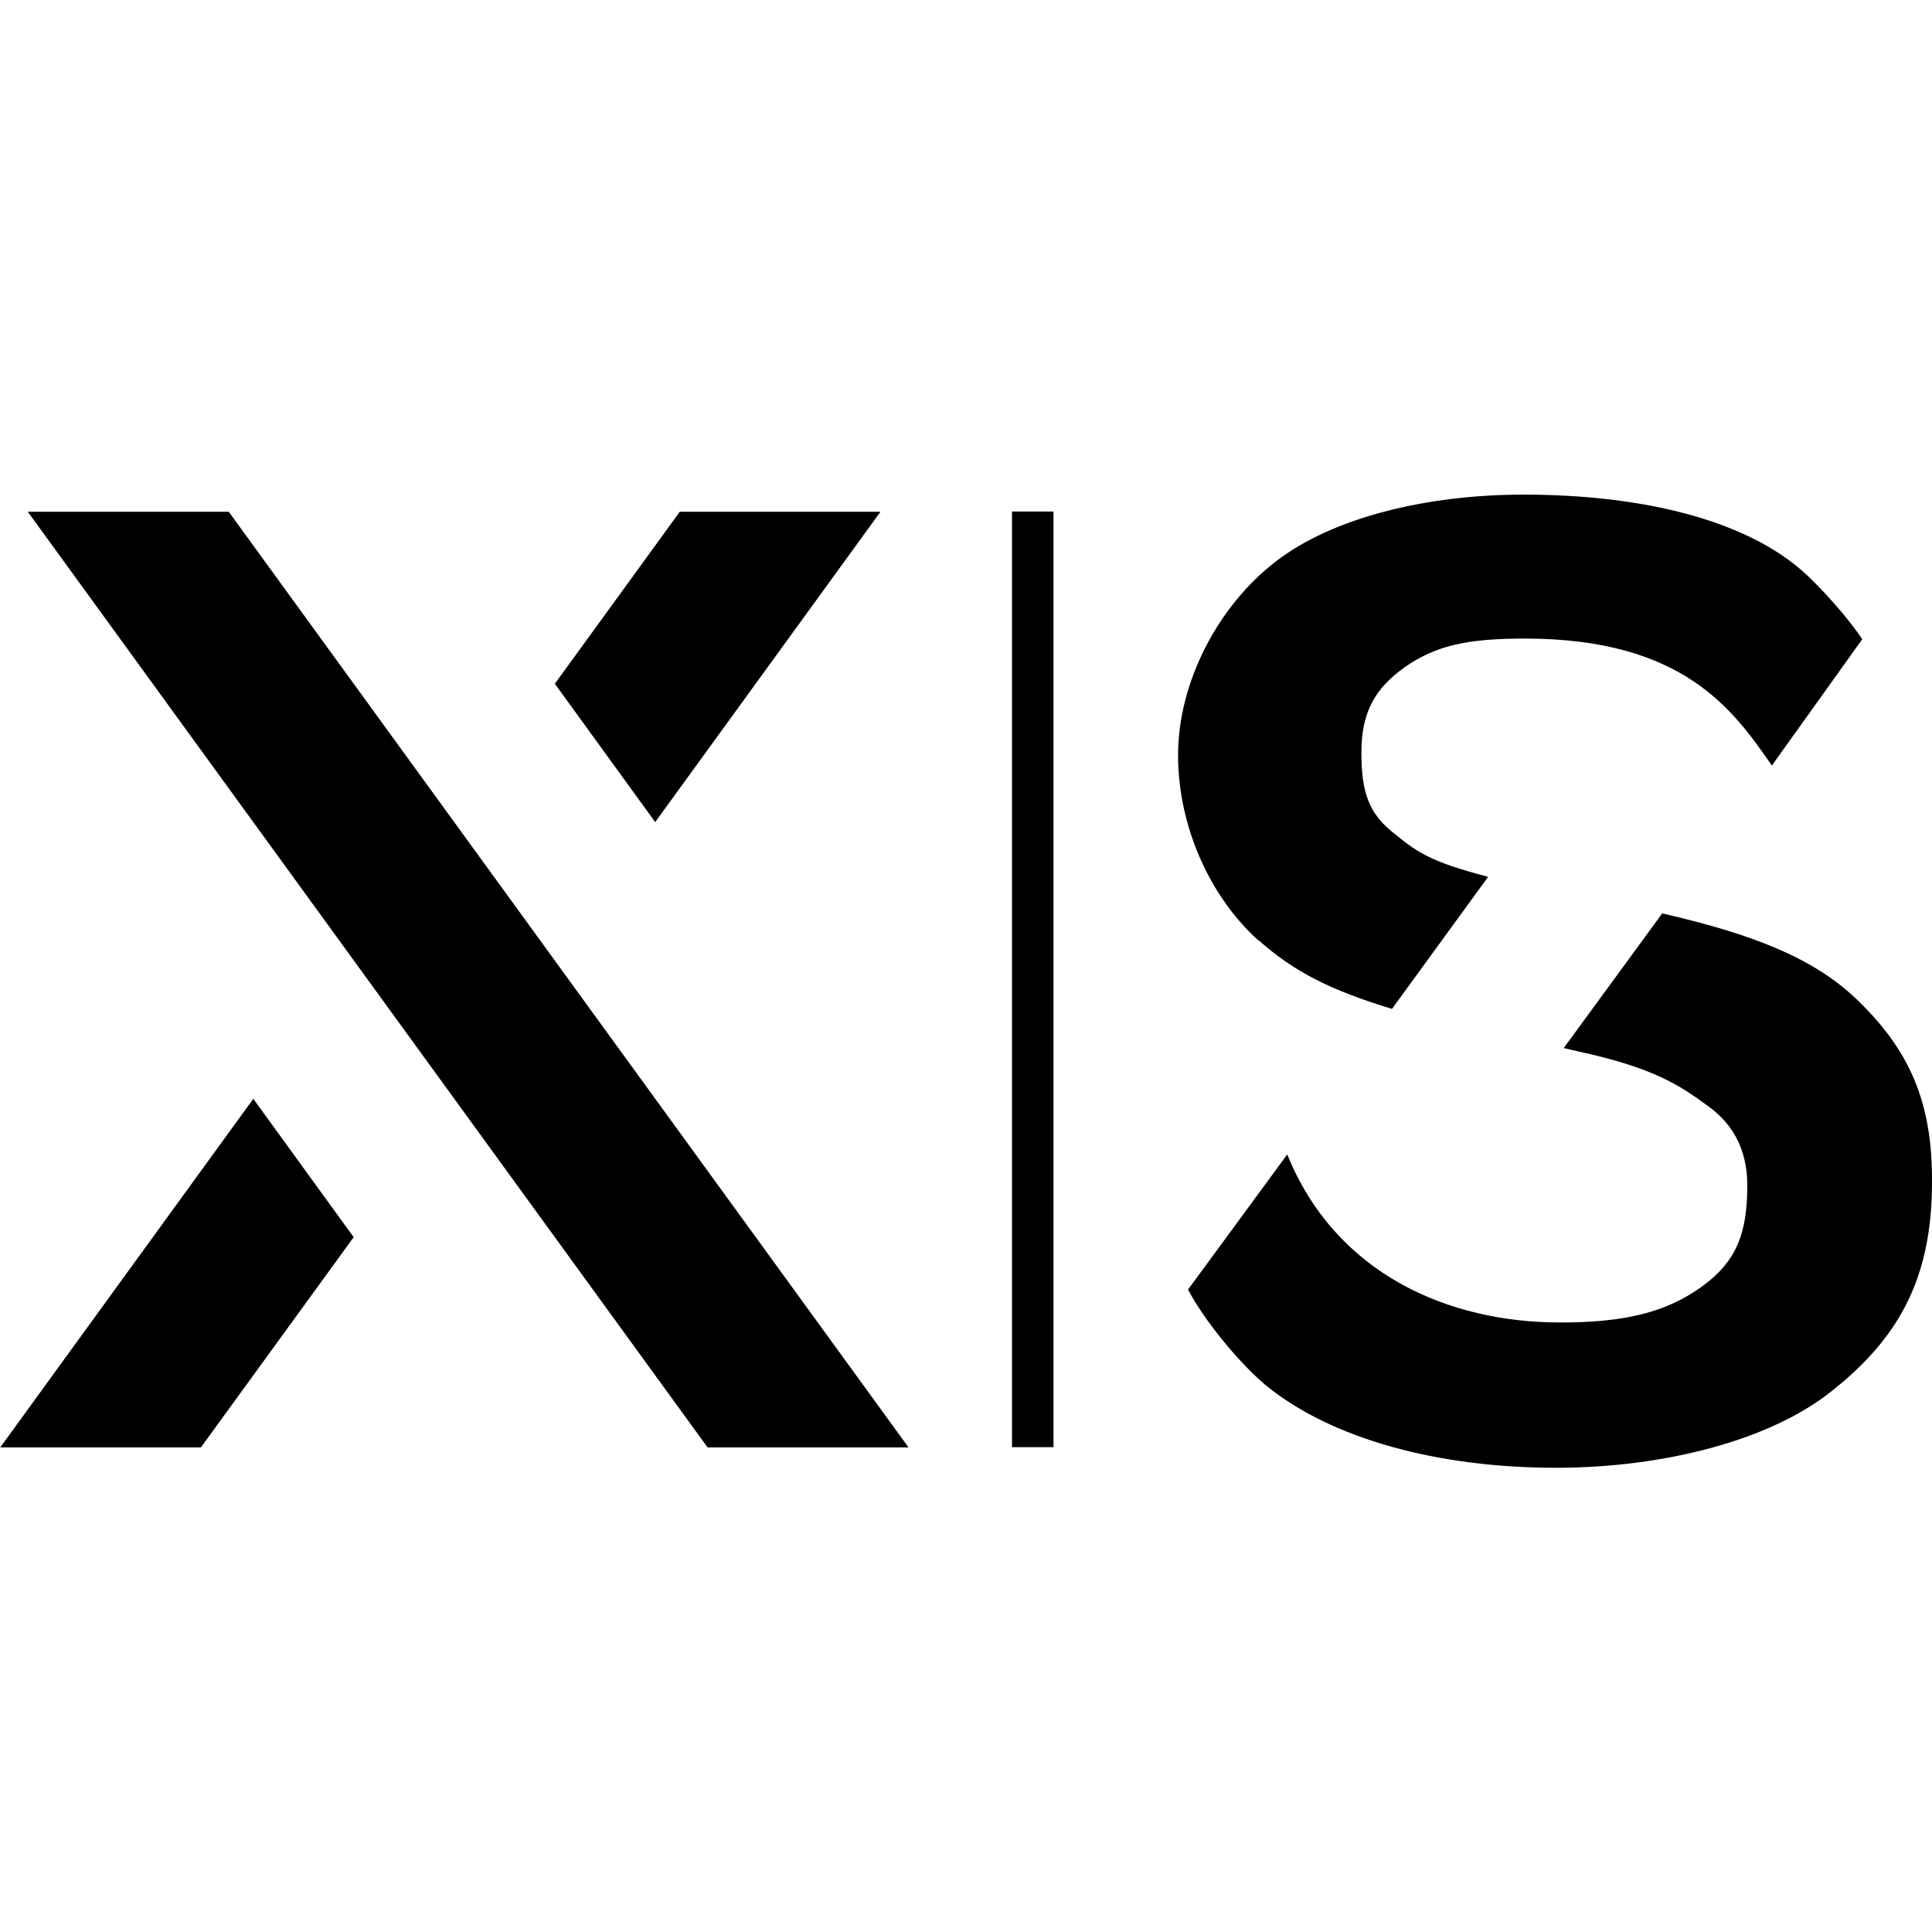<?xml version="1.0" encoding="UTF-8" standalone="no"?><!DOCTYPE svg PUBLIC "-//W3C//DTD SVG 1.1//EN" "http://www.w3.org/Graphics/SVG/1.1/DTD/svg11.dtd"><svg width="100%" height="100%" viewBox="0 0 64 64" version="1.1" xmlns="http://www.w3.org/2000/svg" xmlns:xlink="http://www.w3.org/1999/xlink" xml:space="preserve" xmlns:serif="http://www.serif.com/" style="fill-rule:evenodd;clip-rule:evenodd;stroke-linejoin:round;stroke-miterlimit:2;"><rect id="icon-feature-xbox-optimized" x="0" y="0" width="64" height="64" style="fill:none;"/><clipPath id="_clip1"><rect x="0" y="0" width="64" height="64"/></clipPath><g clip-path="url(#_clip1)"><path d="M-0,47.947l6.656,-0l5.06,-6.964l-3.325,-4.583l-8.383,11.547l-0.008,-0Zm29.174,-30.994l-6.656,0l-4.138,5.697l3.324,4.583l7.463,-10.28l0.007,0Zm-21.596,0l-6.657,0l22.518,30.994l6.657,-0l-22.518,-30.994Z" style="fill-rule:nonzero;"/><rect x="33.524" y="16.945" width="1.374" height="30.994"/><g><path d="M41.697,31.149c1.167,1.044 2.395,1.658 4.414,2.272l3.186,-4.376c-1.804,-0.468 -2.31,-0.775 -3.055,-1.39c-0.898,-0.675 -1.144,-1.397 -1.144,-2.725c-0,-1.328 0.445,-2.127 1.443,-2.833c1.014,-0.706 2.042,-0.944 3.97,-0.944c5.251,-0 6.902,2.357 8.184,4.207l2.994,-4.184c-0.438,-0.676 -1.42,-1.782 -2.058,-2.327c-1.95,-1.658 -5.297,-2.464 -9.167,-2.464c-3.209,-0 -6.326,0.76 -8.207,2.219c-1.888,1.451 -3.232,3.977 -3.232,6.41c0,2.434 1.113,4.753 2.664,6.142l0.008,-0.007Z" style="fill-rule:nonzero;"/><path d="M61.466,33.068c-1.382,-1.305 -3.316,-2.104 -6.403,-2.81l-3.263,4.461l0.499,0.115c2.503,0.545 3.348,1.121 4.3,1.819c0.737,0.538 1.282,1.344 1.282,2.618c-0,1.582 -0.353,2.519 -1.513,3.355c-1.167,0.837 -2.51,1.183 -4.683,1.183c-3.7,-0 -7.432,-1.597 -9.044,-5.566l-3.286,4.476c0.53,1.013 1.705,2.449 2.595,3.186c2.173,1.765 5.689,2.717 9.589,2.717c3.593,0 7.071,-0.913 9.09,-2.502c2.25,-1.766 3.371,-3.739 3.371,-6.964c0.015,-2.633 -0.73,-4.376 -2.541,-6.096l0.007,0.008Z" style="fill-rule:nonzero;"/></g></g></svg>